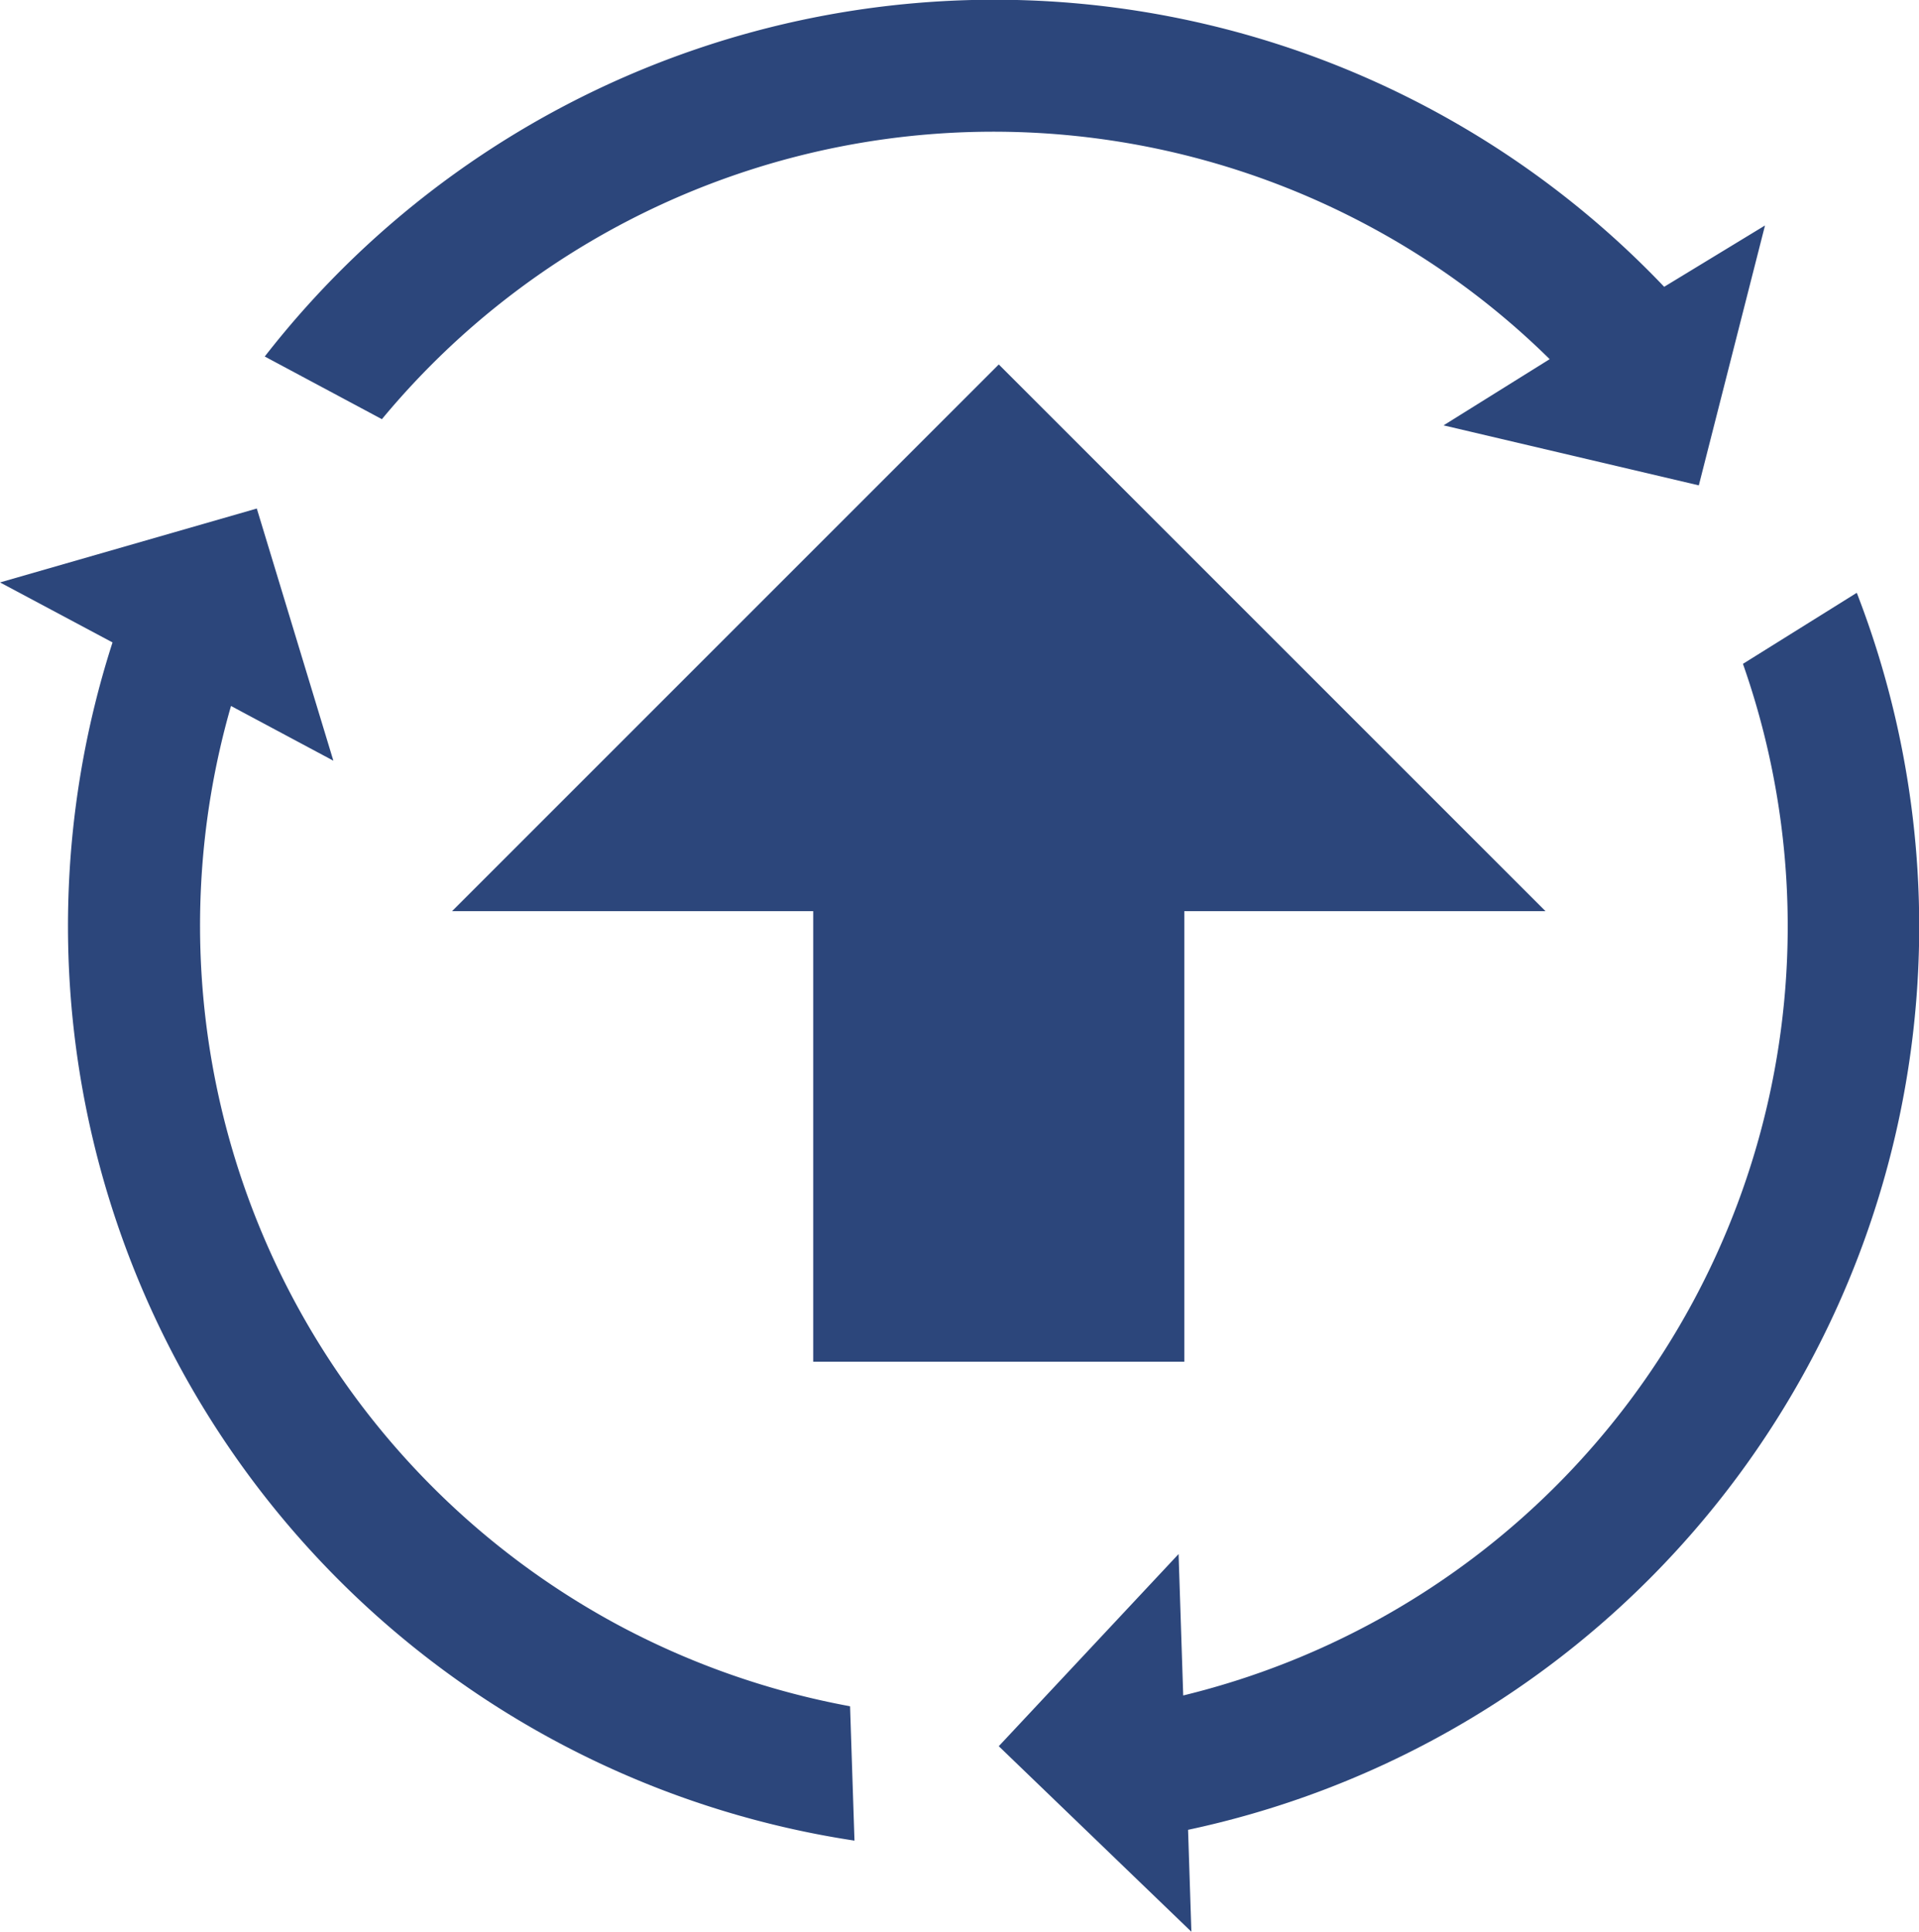 <?xml version="1.0" encoding="UTF-8"?>
<svg xmlns="http://www.w3.org/2000/svg" viewBox="0 0 86.98 87.56">
  <defs>
    <style>.cls-1{fill:#2c467b;}</style>
  </defs>
  <g id="Layer_2" data-name="Layer 2">
    <g id="Layer_1-2" data-name="Layer 1">
      <path class="cls-1" d="M84.16,26.87,79,30.09A35.88,35.88,0,0,1,53.63,76.85l-.21-6.41-8.15,8.71L54,87.56l-.15-4.62A41.86,41.86,0,0,0,84.16,26.87Z"></path>
      <path class="cls-1" d="M62,10.22a35.6,35.6,0,0,1,8.24,6.06l-4.81,3L77,22,80,10.22,75.43,13A41.91,41.91,0,0,0,12,16.16L17.31,19A36,36,0,0,1,62,10.22Z"></path>
      <path class="cls-1" d="M28.08,73.69A36,36,0,0,1,10.47,32l4.64,2.48L11.64,23.05,0,26.4l5.1,2.72A41.93,41.93,0,0,0,38.73,83.43l-.2-6.09A36.16,36.16,0,0,1,28.08,73.69Z"></path>
      <polygon class="cls-1" points="70.05 41.3 45.27 16.52 20.49 41.3 36.86 41.3 36.86 61.72 53.68 61.72 53.68 41.3 70.05 41.3"></polygon>
    </g>
  </g>
</svg>
